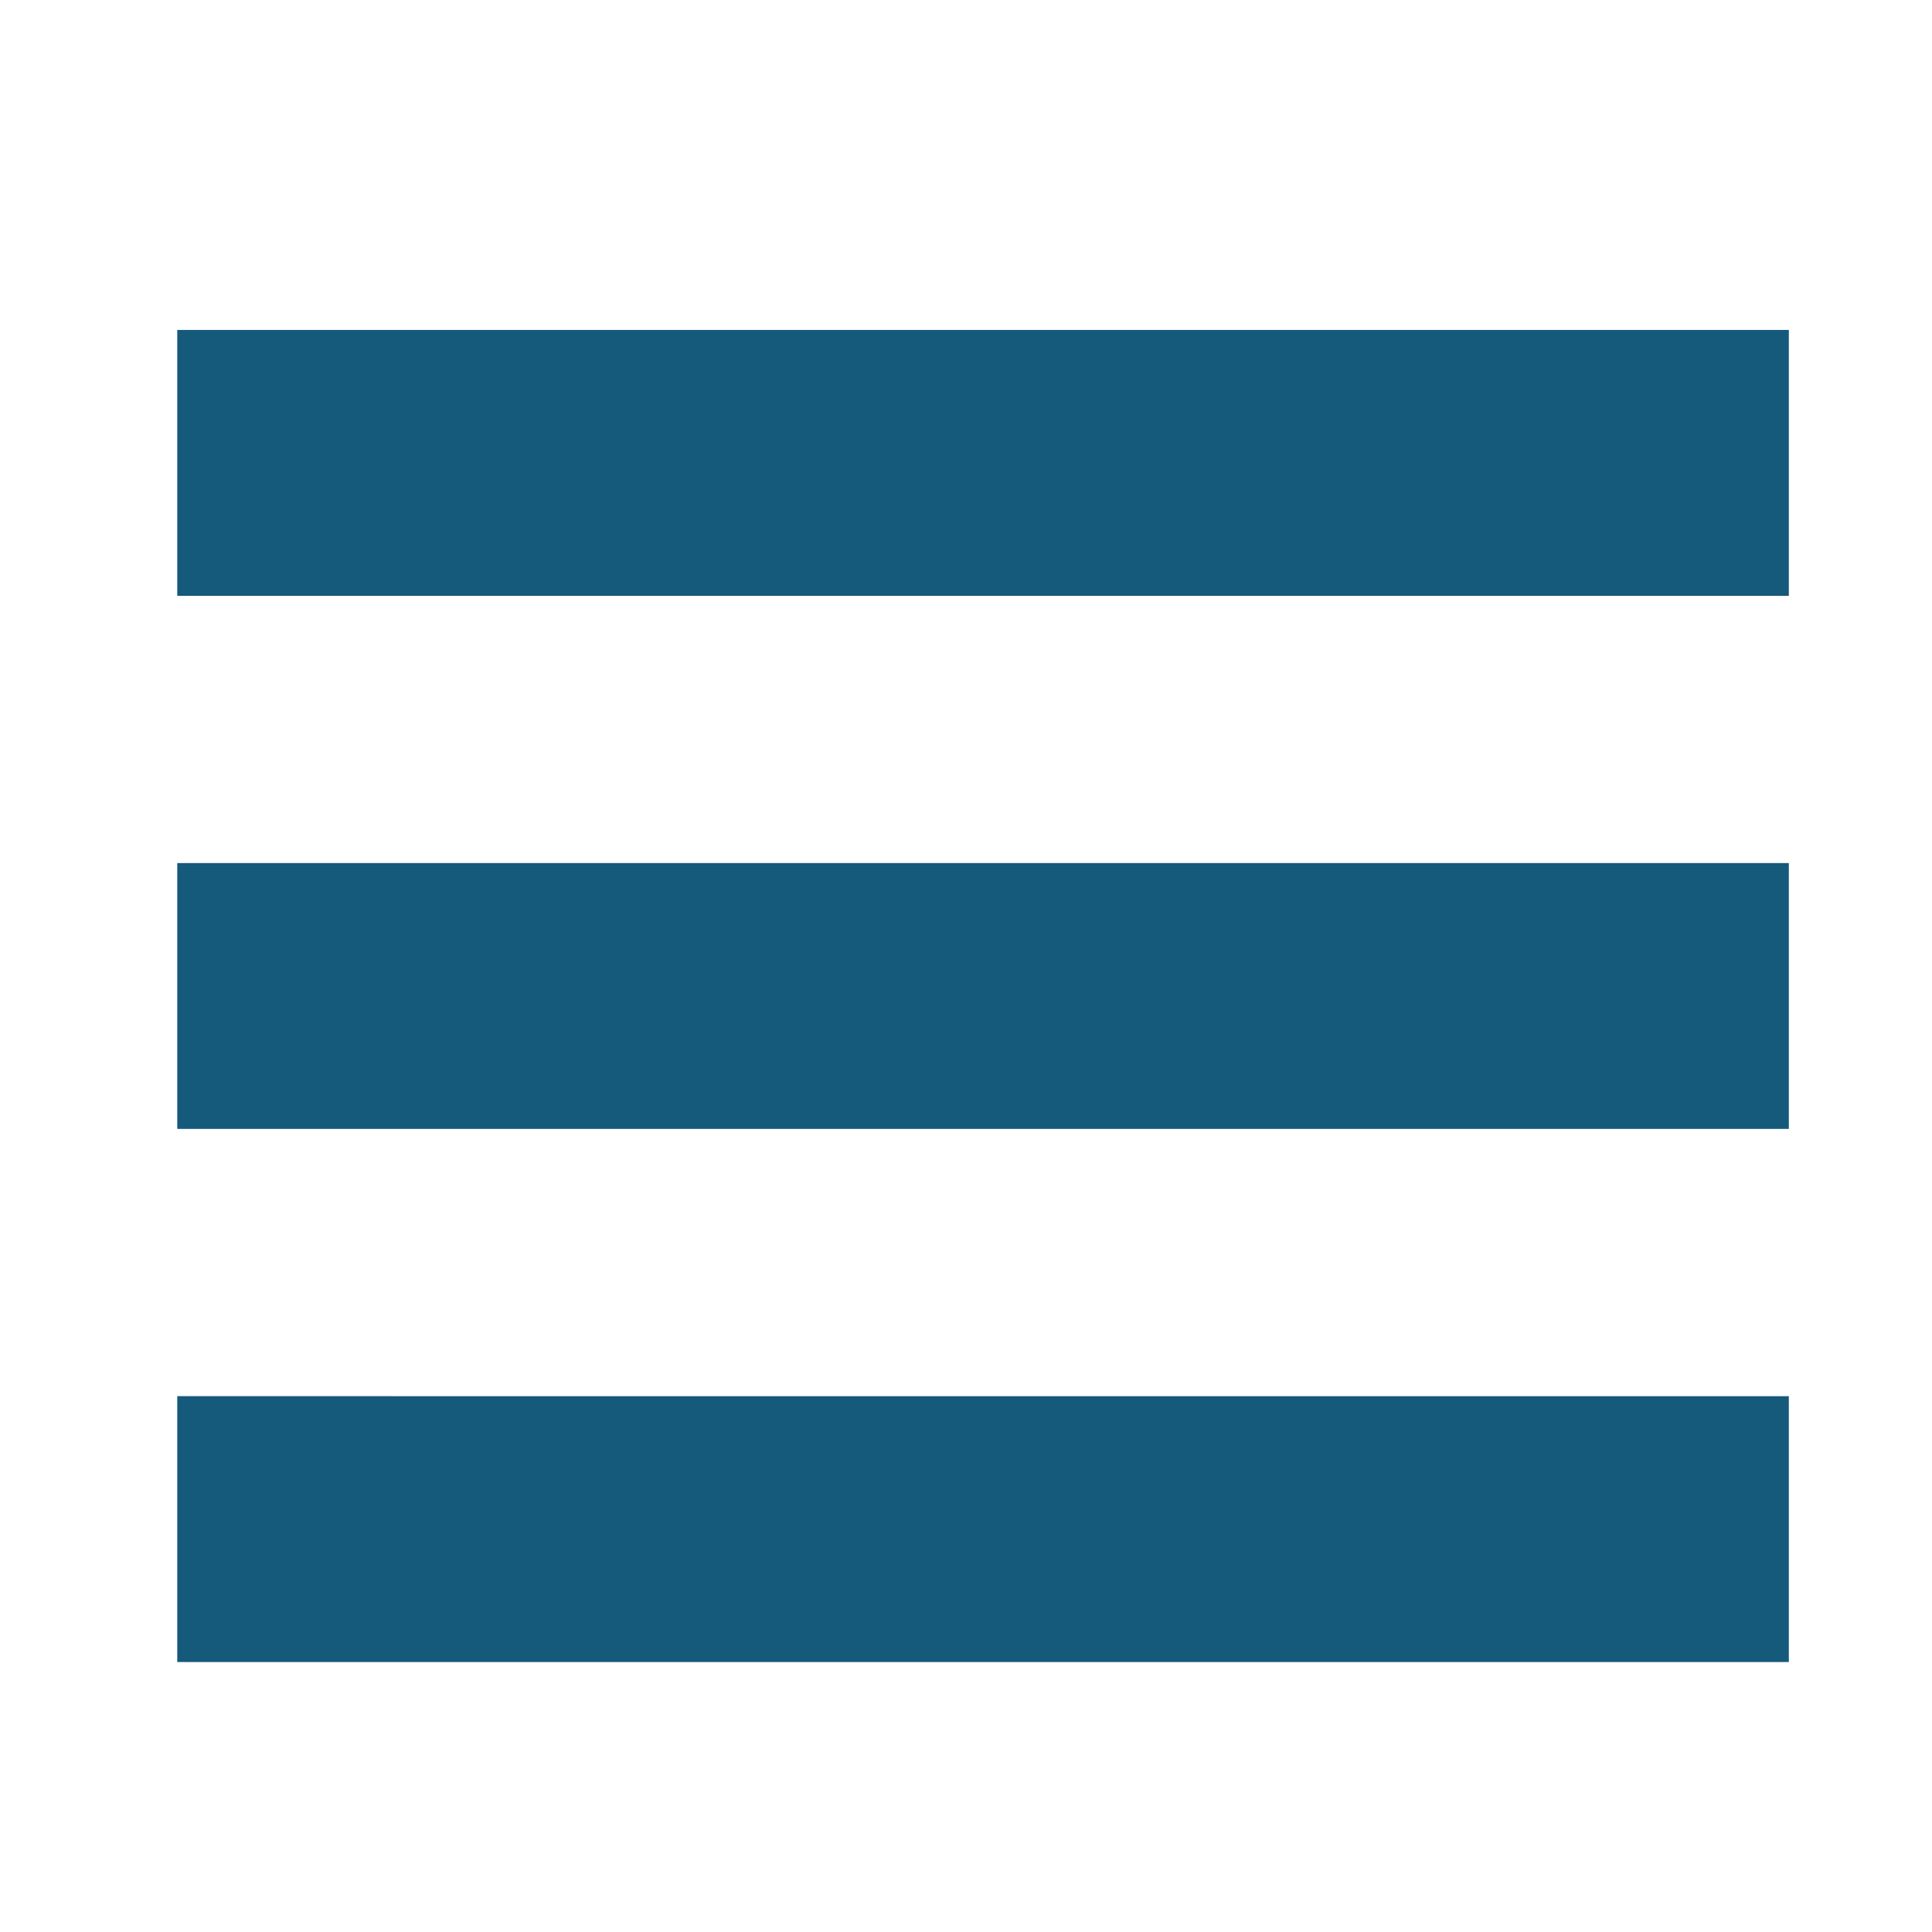 <?xml version="1.0" encoding="utf-8"?>
<!-- Generator: Adobe Illustrator 18.1.1, SVG Export Plug-In . SVG Version: 6.00 Build 0)  -->
<svg version="1.1" baseProfile="tiny" id="icons" xmlns="http://www.w3.org/2000/svg" xmlns:xlink="http://www.w3.org/1999/xlink"
	 x="0px" y="0px" viewBox="0 0 141.7 141.7" xml:space="preserve">
<g id="menu">
	<g>
		<path fill-rule="evenodd" fill="#15597B" d="M13,24.2v19.5h118.2V24.2H13z M13,82.8h118.2V63.3H13V82.8z M13,121.9h118.2v-19.5H13
			V121.9z"/>
	</g>
</g>
</svg>
